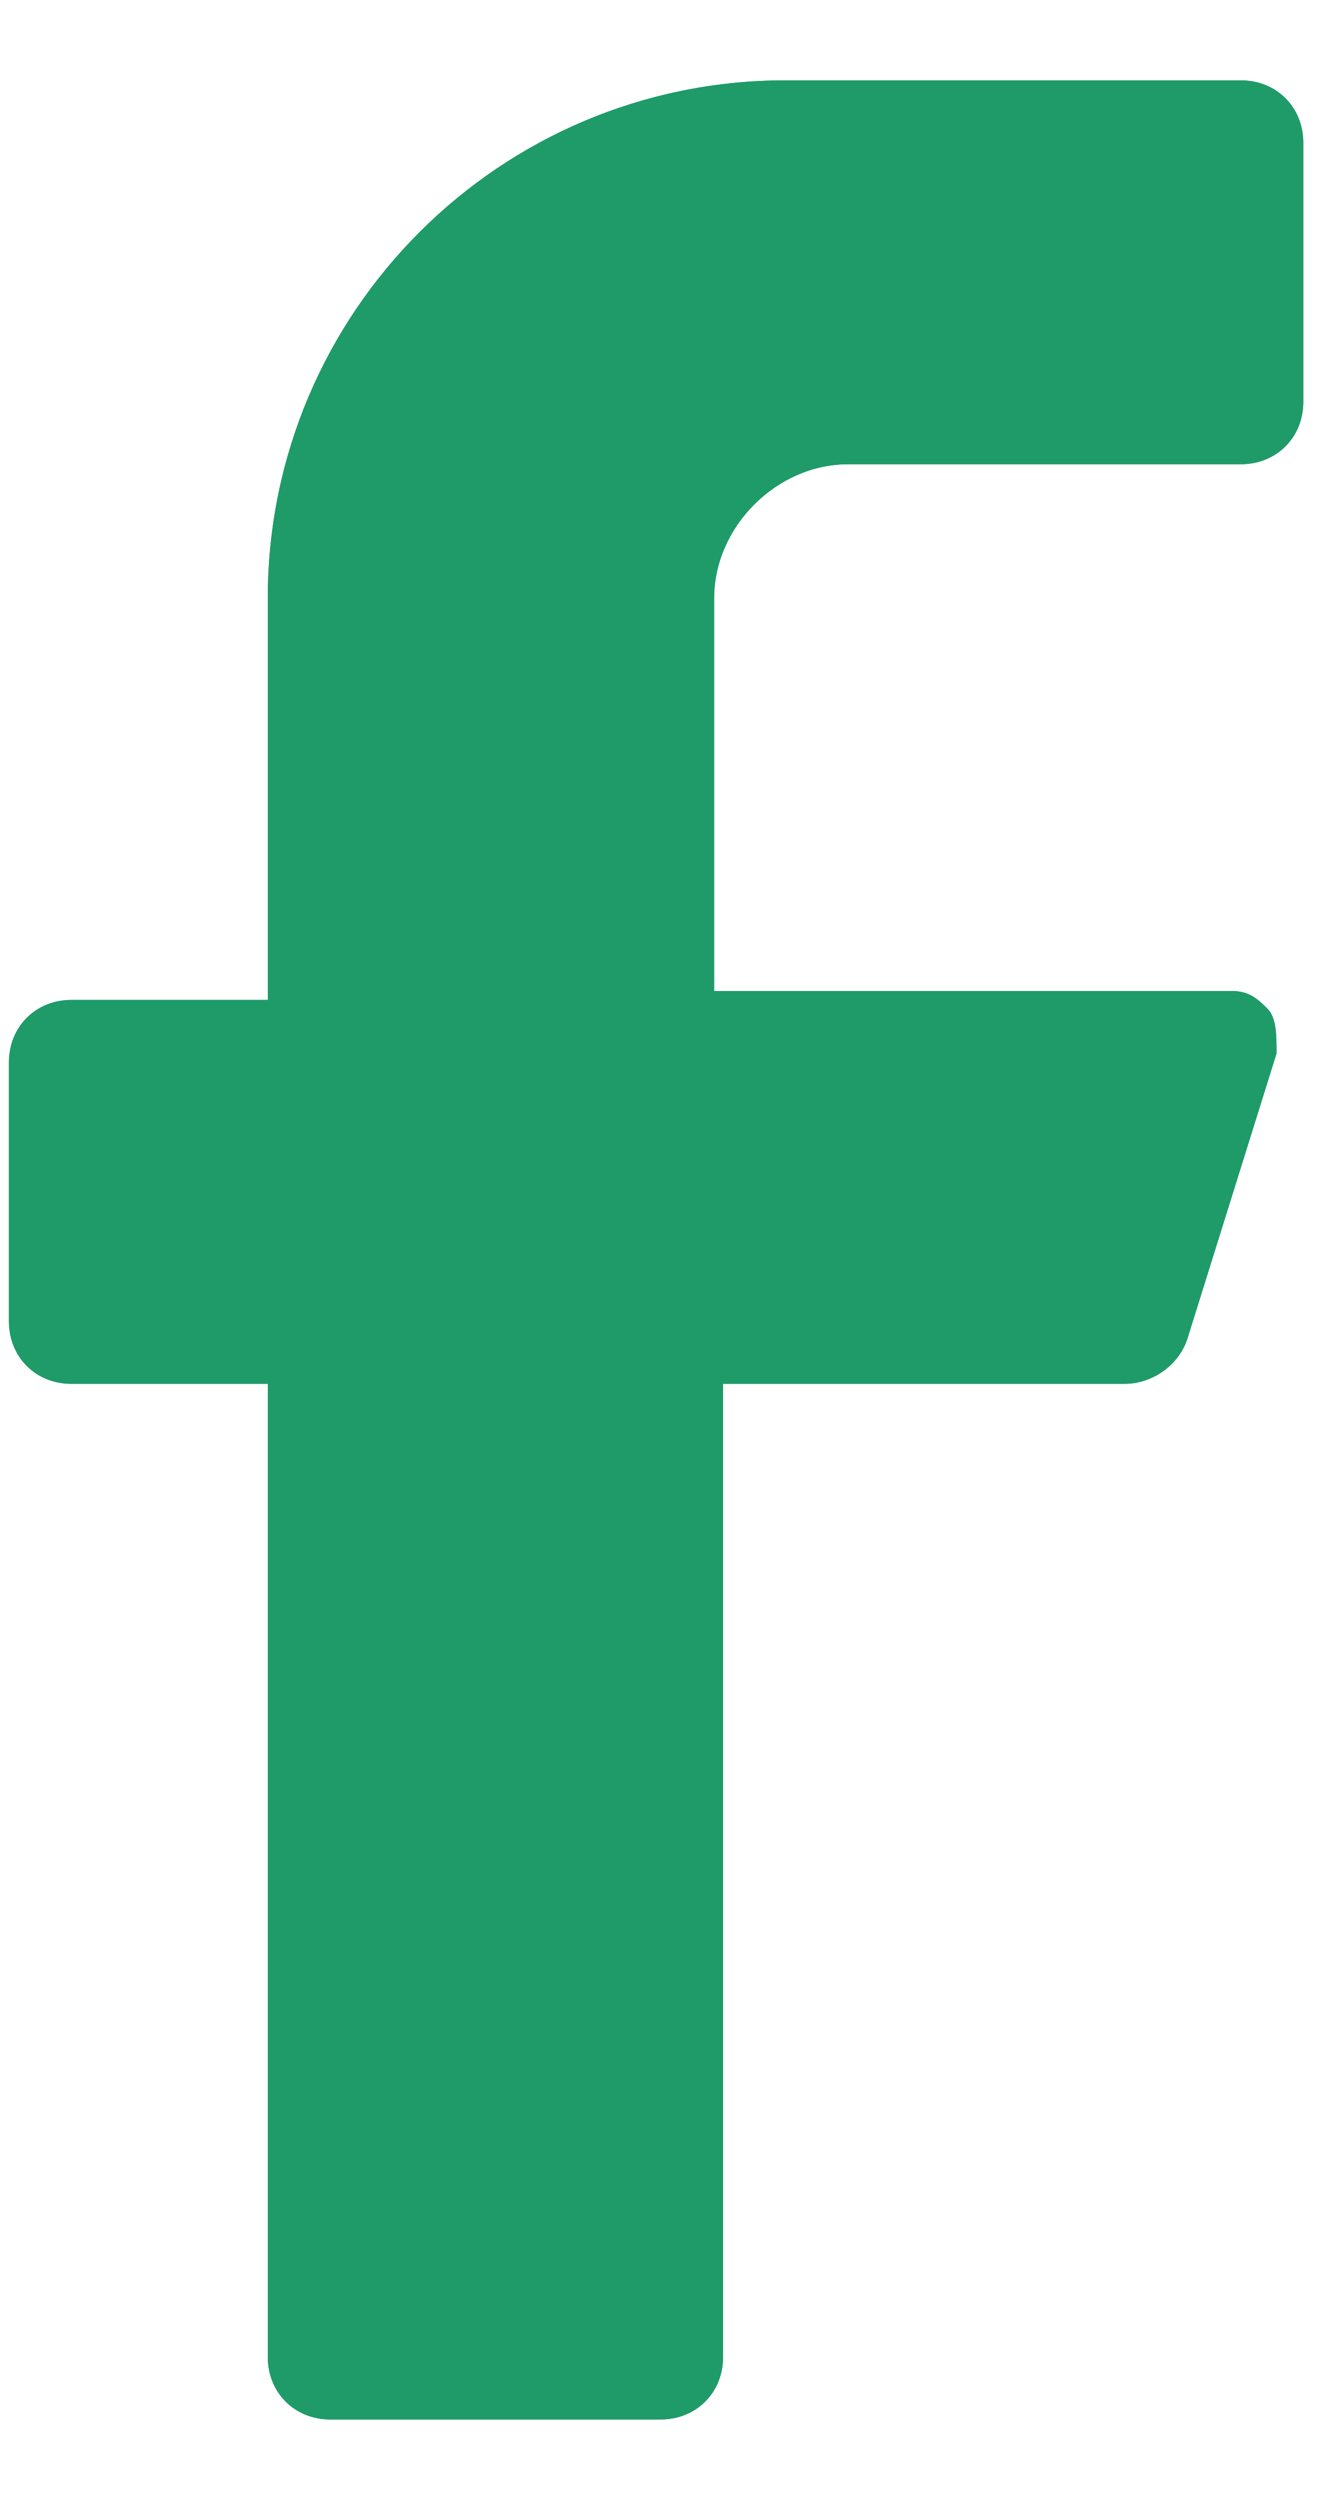 <?xml version="1.0" encoding="utf-8"?>
<!-- Generator: Adobe Illustrator 26.5.0, SVG Export Plug-In . SVG Version: 6.00 Build 0)  -->
<svg xmlns="http://www.w3.org/2000/svg" xmlns:xlink="http://www.w3.org/1999/xlink" version="1.1" id="Layer_1" x="0px" y="0px" viewBox="0 0 15 28" style="enable-background:new 0 0 15 28;" xml:space="preserve" fill="#1e9b69">
<style type="text/css">
	.st0{fill: #1e9b69;}
	.st1{fill: #1e9b69;}
</style>
<path class="st0" d="M13.9,5.2H9.5c-0.8,0-1.5,0.7-1.5,1.5v4.4h5.8c0.2,0,0.3,0.1,0.4,0.2c0.1,0.1,0.1,0.3,0.1,0.5L13.3,15  c-0.1,0.3-0.4,0.5-0.7,0.5H8.1v10.9c0,0.4-0.3,0.7-0.7,0.7H3.7c-0.4,0-0.7-0.3-0.7-0.7V15.5H0.8c-0.4,0-0.7-0.3-0.7-0.7v-2.9  c0-0.4,0.3-0.7,0.7-0.7H3V6.7c0-3.2,2.6-5.8,5.8-5.8h5.1c0.4,0,0.7,0.3,0.7,0.7v2.9C14.6,4.9,14.3,5.2,13.9,5.2z"/>
<path class="st1" d="M13.9,5.2H9.5c-0.8,0-1.5,0.7-1.5,1.5v4.4h5.8c0.2,0,0.3,0.1,0.4,0.2c0.1,0.1,0.1,0.3,0.1,0.5L13.3,15  c-0.1,0.3-0.4,0.5-0.7,0.5H8.1v10.9c0,0.4-0.3,0.7-0.7,0.7H3.7c-0.4,0-0.7-0.3-0.7-0.7V15.5H0.8c-0.4,0-0.7-0.3-0.7-0.7v-2.9  c0-0.4,0.3-0.7,0.7-0.7H3V6.7c0-3.2,2.6-5.8,5.8-5.8h5.1c0.4,0,0.7,0.3,0.7,0.7v2.9C14.6,4.9,14.3,5.2,13.9,5.2z"/>
</svg>
